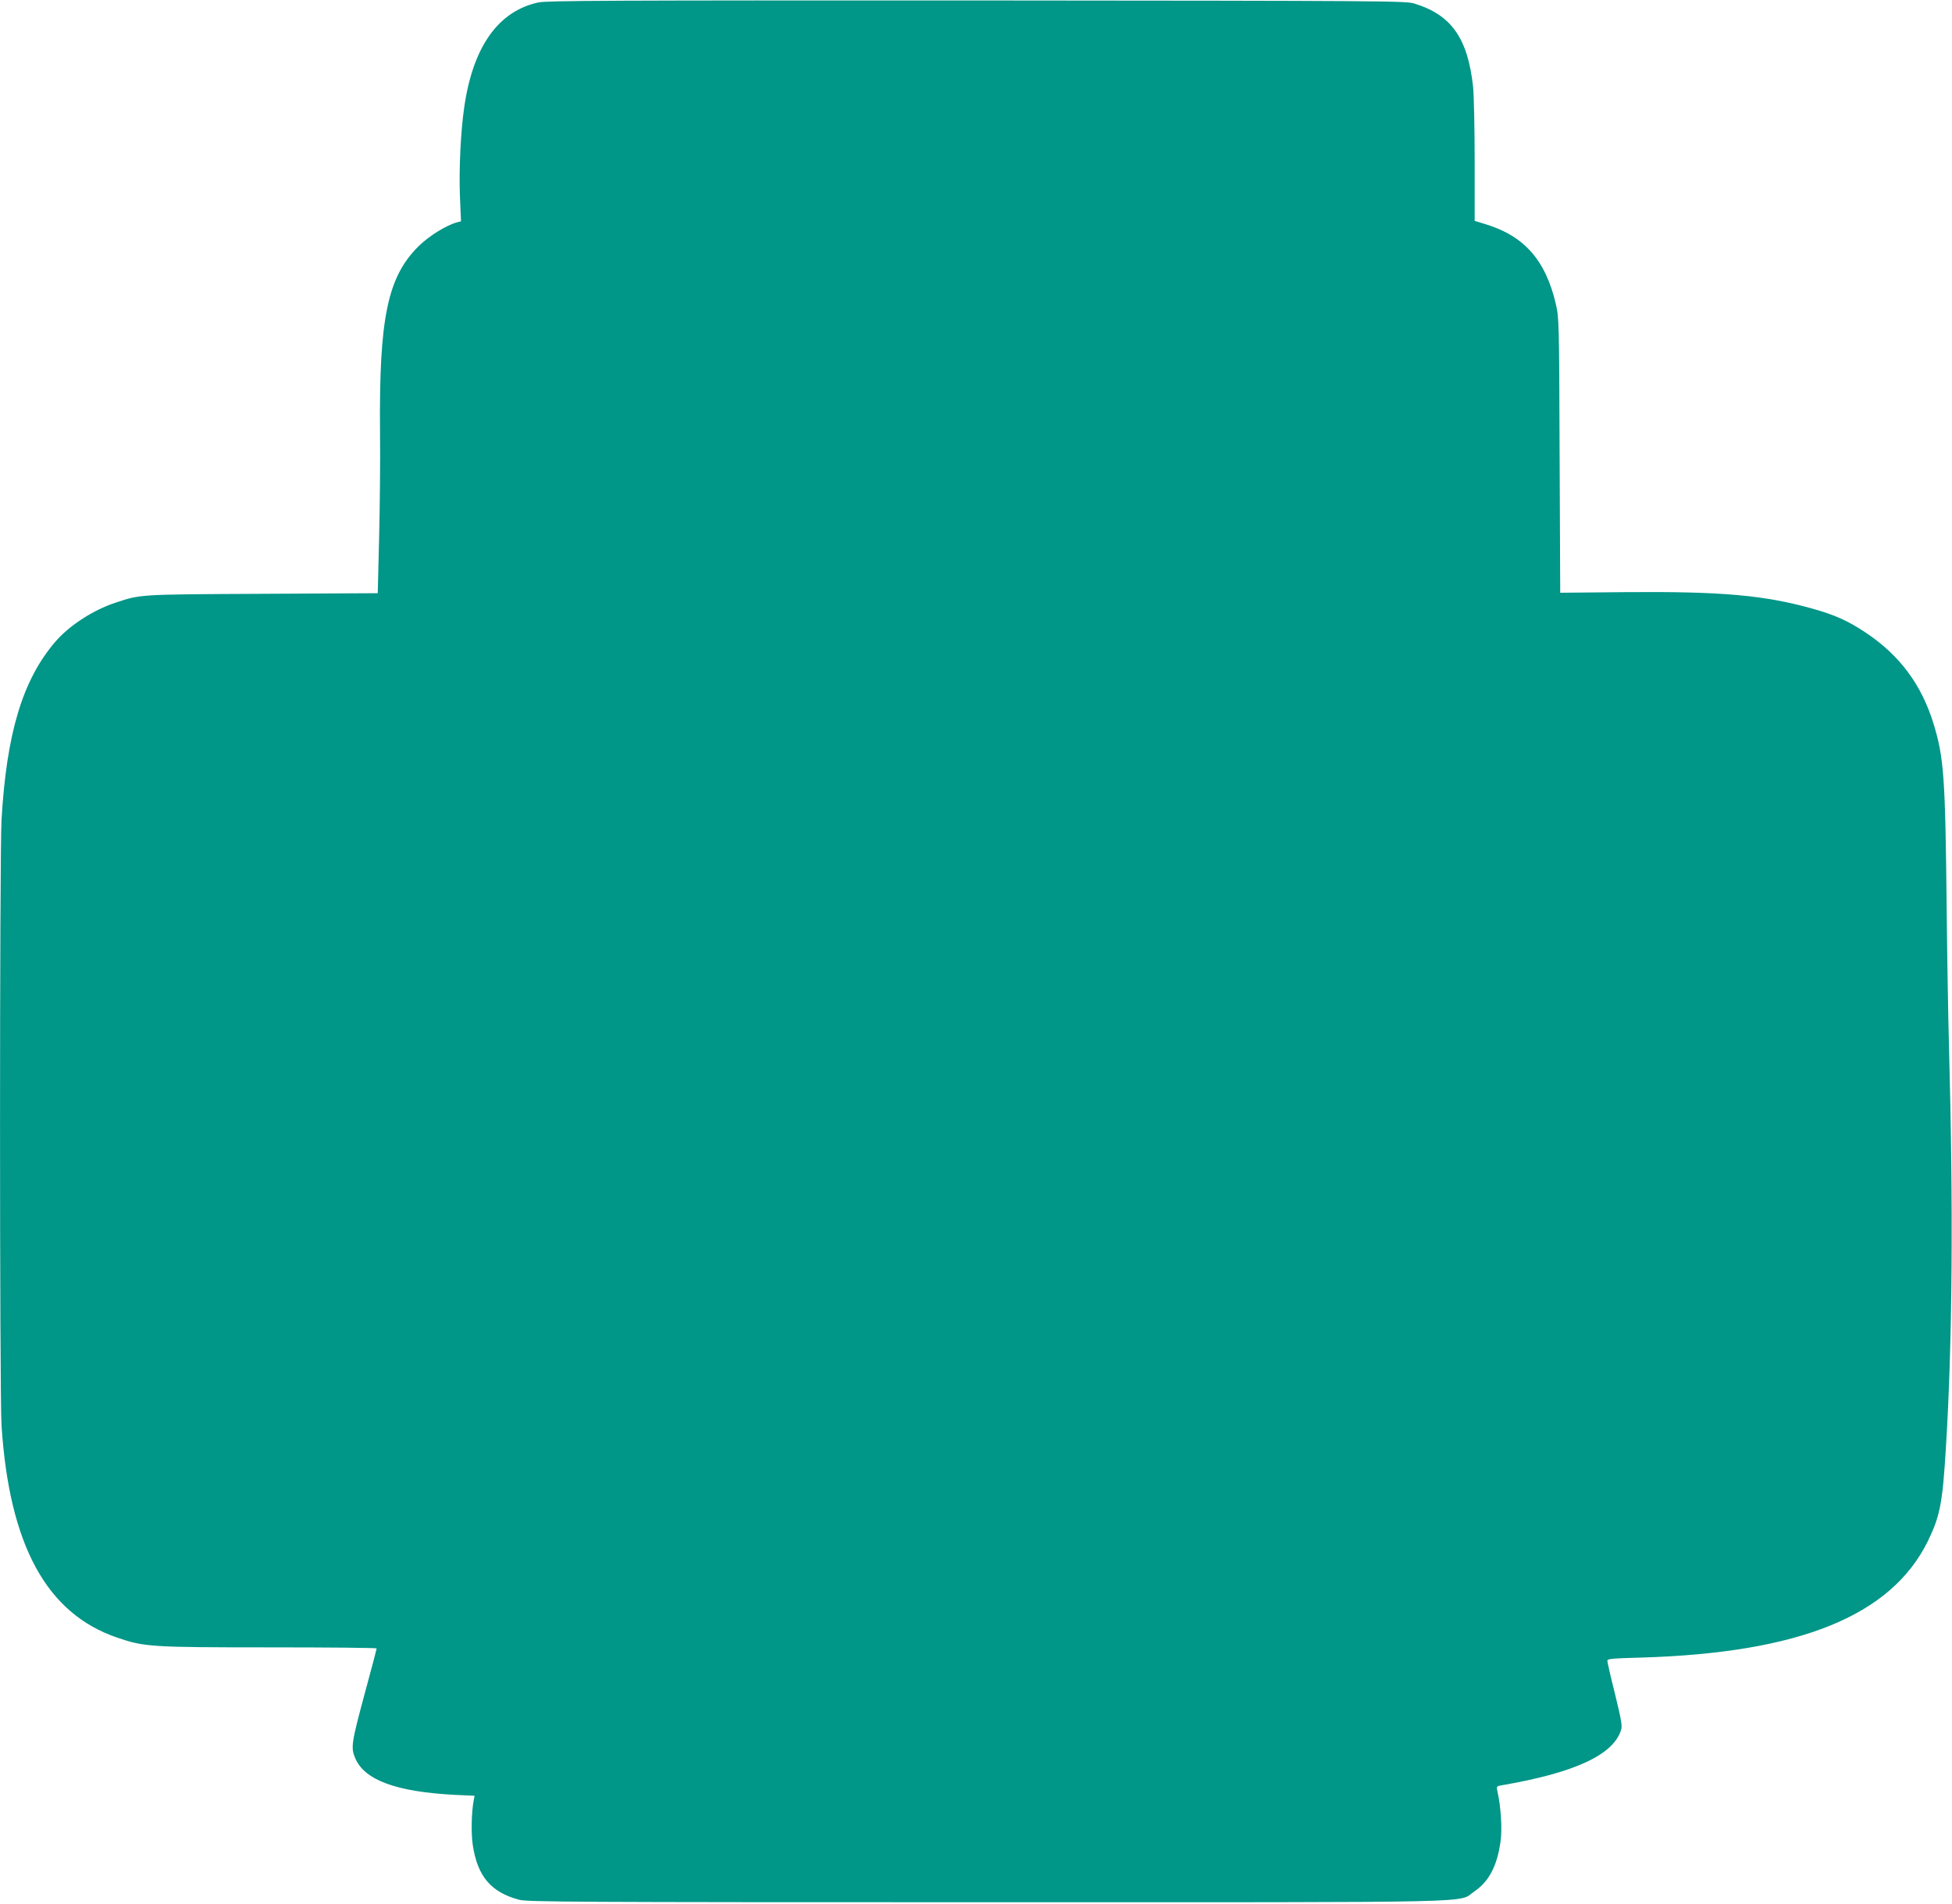 <?xml version="1.0" standalone="no"?>
<!DOCTYPE svg PUBLIC "-//W3C//DTD SVG 20010904//EN"
 "http://www.w3.org/TR/2001/REC-SVG-20010904/DTD/svg10.dtd">
<svg version="1.0" xmlns="http://www.w3.org/2000/svg"
 width="1280pt" height="1248pt" viewBox="0 0 1280 1248"
 preserveAspectRatio="xMidYMid meet">
<g transform="translate(0,1248) scale(0.1,-0.1)"
fill="#009688" stroke="none">
<path d="M3530 12464 c-262 -57 -427 -288 -485 -681 -24 -161 -36 -408 -29
-591 l7 -163 -24 -6 c-72 -19 -186 -90 -254 -157 -204 -202 -260 -470 -253
-1223 2 -180 -1 -491 -6 -690 l-9 -362 -756 -4 c-815 -4 -798 -3 -966 -59
-147 -49 -302 -150 -393 -256 -214 -250 -319 -599 -352 -1167 -13 -235 -13
-3761 0 -3970 51 -785 295 -1233 758 -1391 178 -61 219 -64 1000 -64 386 0
702 -3 702 -7 0 -4 -34 -133 -76 -287 -90 -334 -95 -363 -64 -434 61 -143 271
-219 652 -239 l130 -6 -6 -31 c-15 -82 -17 -217 -6 -291 31 -207 120 -311 305
-360 54 -14 361 -16 3061 -16 3358 0 3087 -6 3202 71 96 65 150 168 172 330
11 79 2 225 -20 322 -8 37 -8 38 29 44 482 83 734 201 782 366 7 26 -1 70 -41
233 -28 111 -50 208 -50 217 0 13 32 16 223 21 1038 31 1637 274 1878 762 80
164 97 248 119 614 43 694 49 1573 20 2641 -5 184 -12 589 -15 900 -9 857 -18
983 -86 1205 -79 257 -222 449 -444 597 -117 78 -201 116 -351 158 -314 88
-597 113 -1216 108 l-437 -4 -4 901 c-3 881 -4 902 -25 993 -67 286 -207 445
-460 522 l-72 22 0 389 c0 215 -5 433 -10 487 -35 322 -142 474 -386 549 -56
17 -188 18 -2869 20 -2390 1 -2820 -1 -2875 -13z"/>
</g>
</svg>
